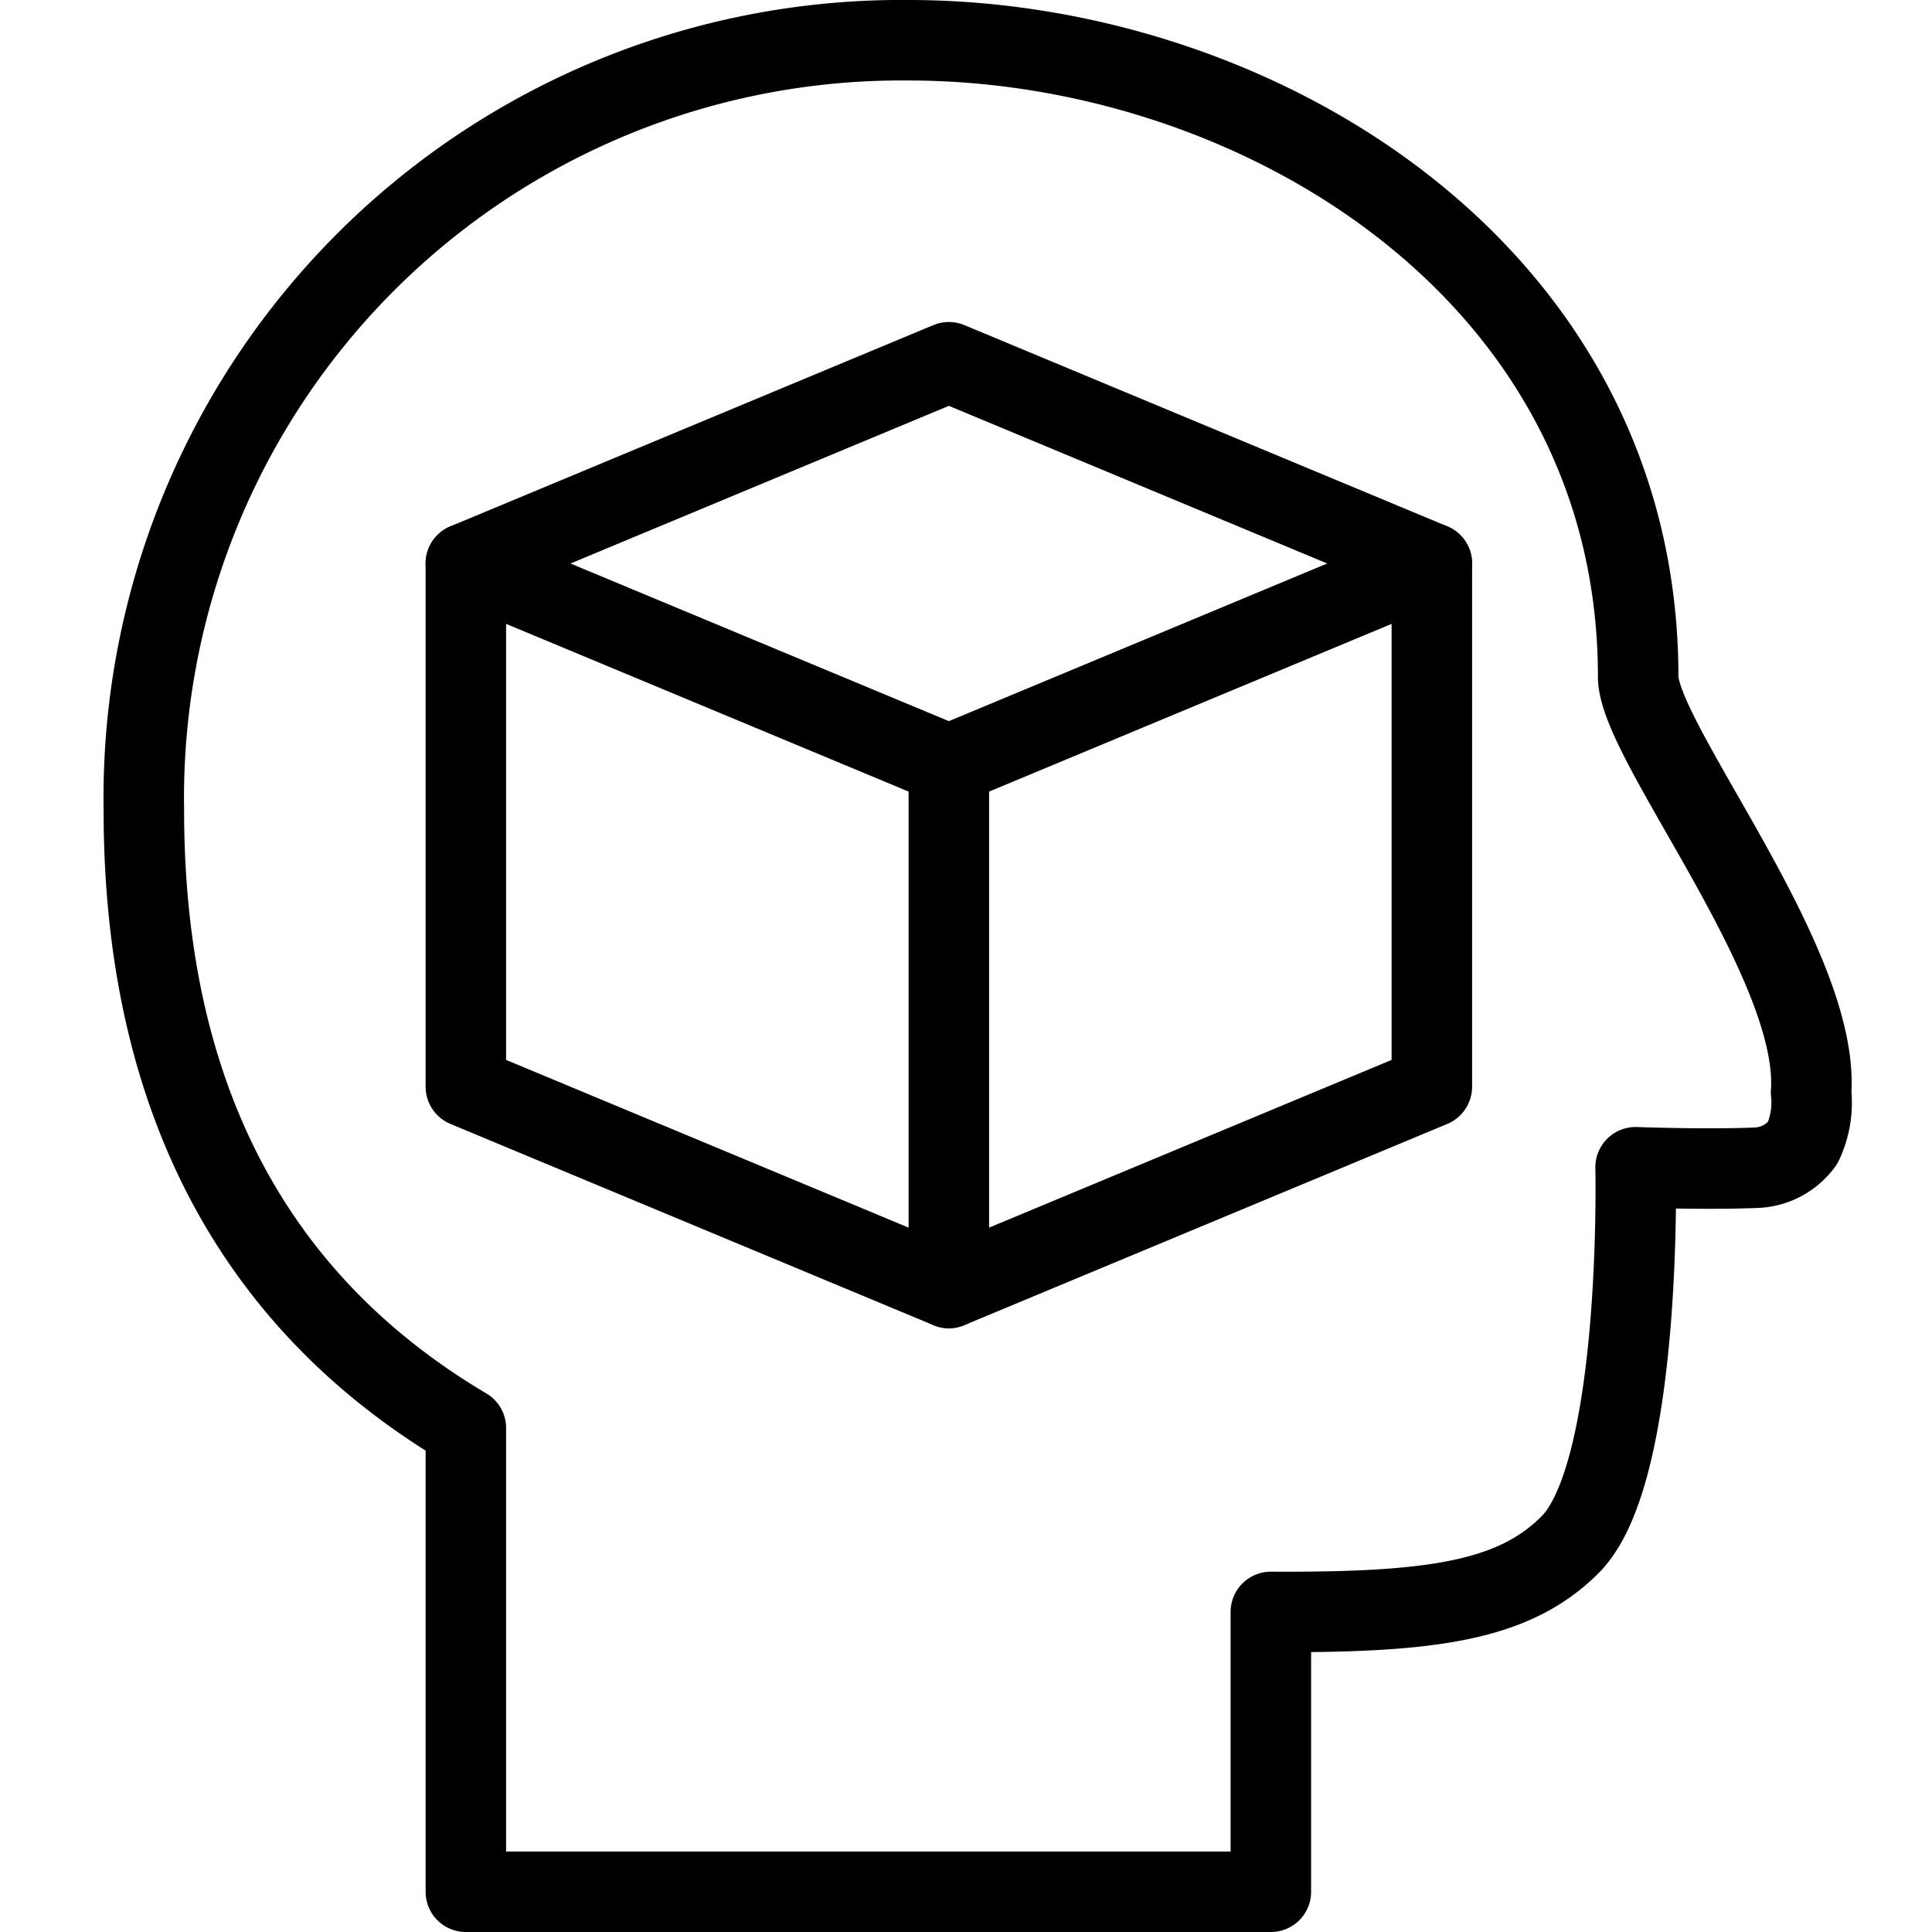 <svg viewBox="0 0 24 24" xmlns="http://www.w3.org/2000/svg"><g transform="matrix(1,0,0,1,0,0)"><path d="M20.35,8.406C20.35,3.375,15.6.5,11.287.5a9.411,9.411,0,0,0-9.5,9.563c0,3.043,1,5.9,4,7.677V23.5h10V20.024c2,.01,3.017-.134,3.718-.836.9-.9.813-4.688.813-4.688s.853.032,1.5.006a.748.748,0,0,0,.575-.307,1.179,1.179,0,0,0,.105-.629C22.611,11.963,20.35,9.207,20.35,8.406Z" fill="none" stroke="#000000" stroke-linecap="round" stroke-linejoin="round"></path><path d="M11.787 9.5L5.787 7 11.787 4.5 17.787 7 11.787 9.5z" fill="none" stroke="#000000" stroke-linecap="round" stroke-linejoin="round"></path><path d="M5.787 7L5.787 13.5 11.787 16 17.787 13.5 17.787 7" fill="none" stroke="#000000" stroke-linecap="round" stroke-linejoin="round"></path><path d="M11.787 9.5L11.787 16" fill="none" stroke="#000000" stroke-linecap="round" stroke-linejoin="round"></path></g></svg>